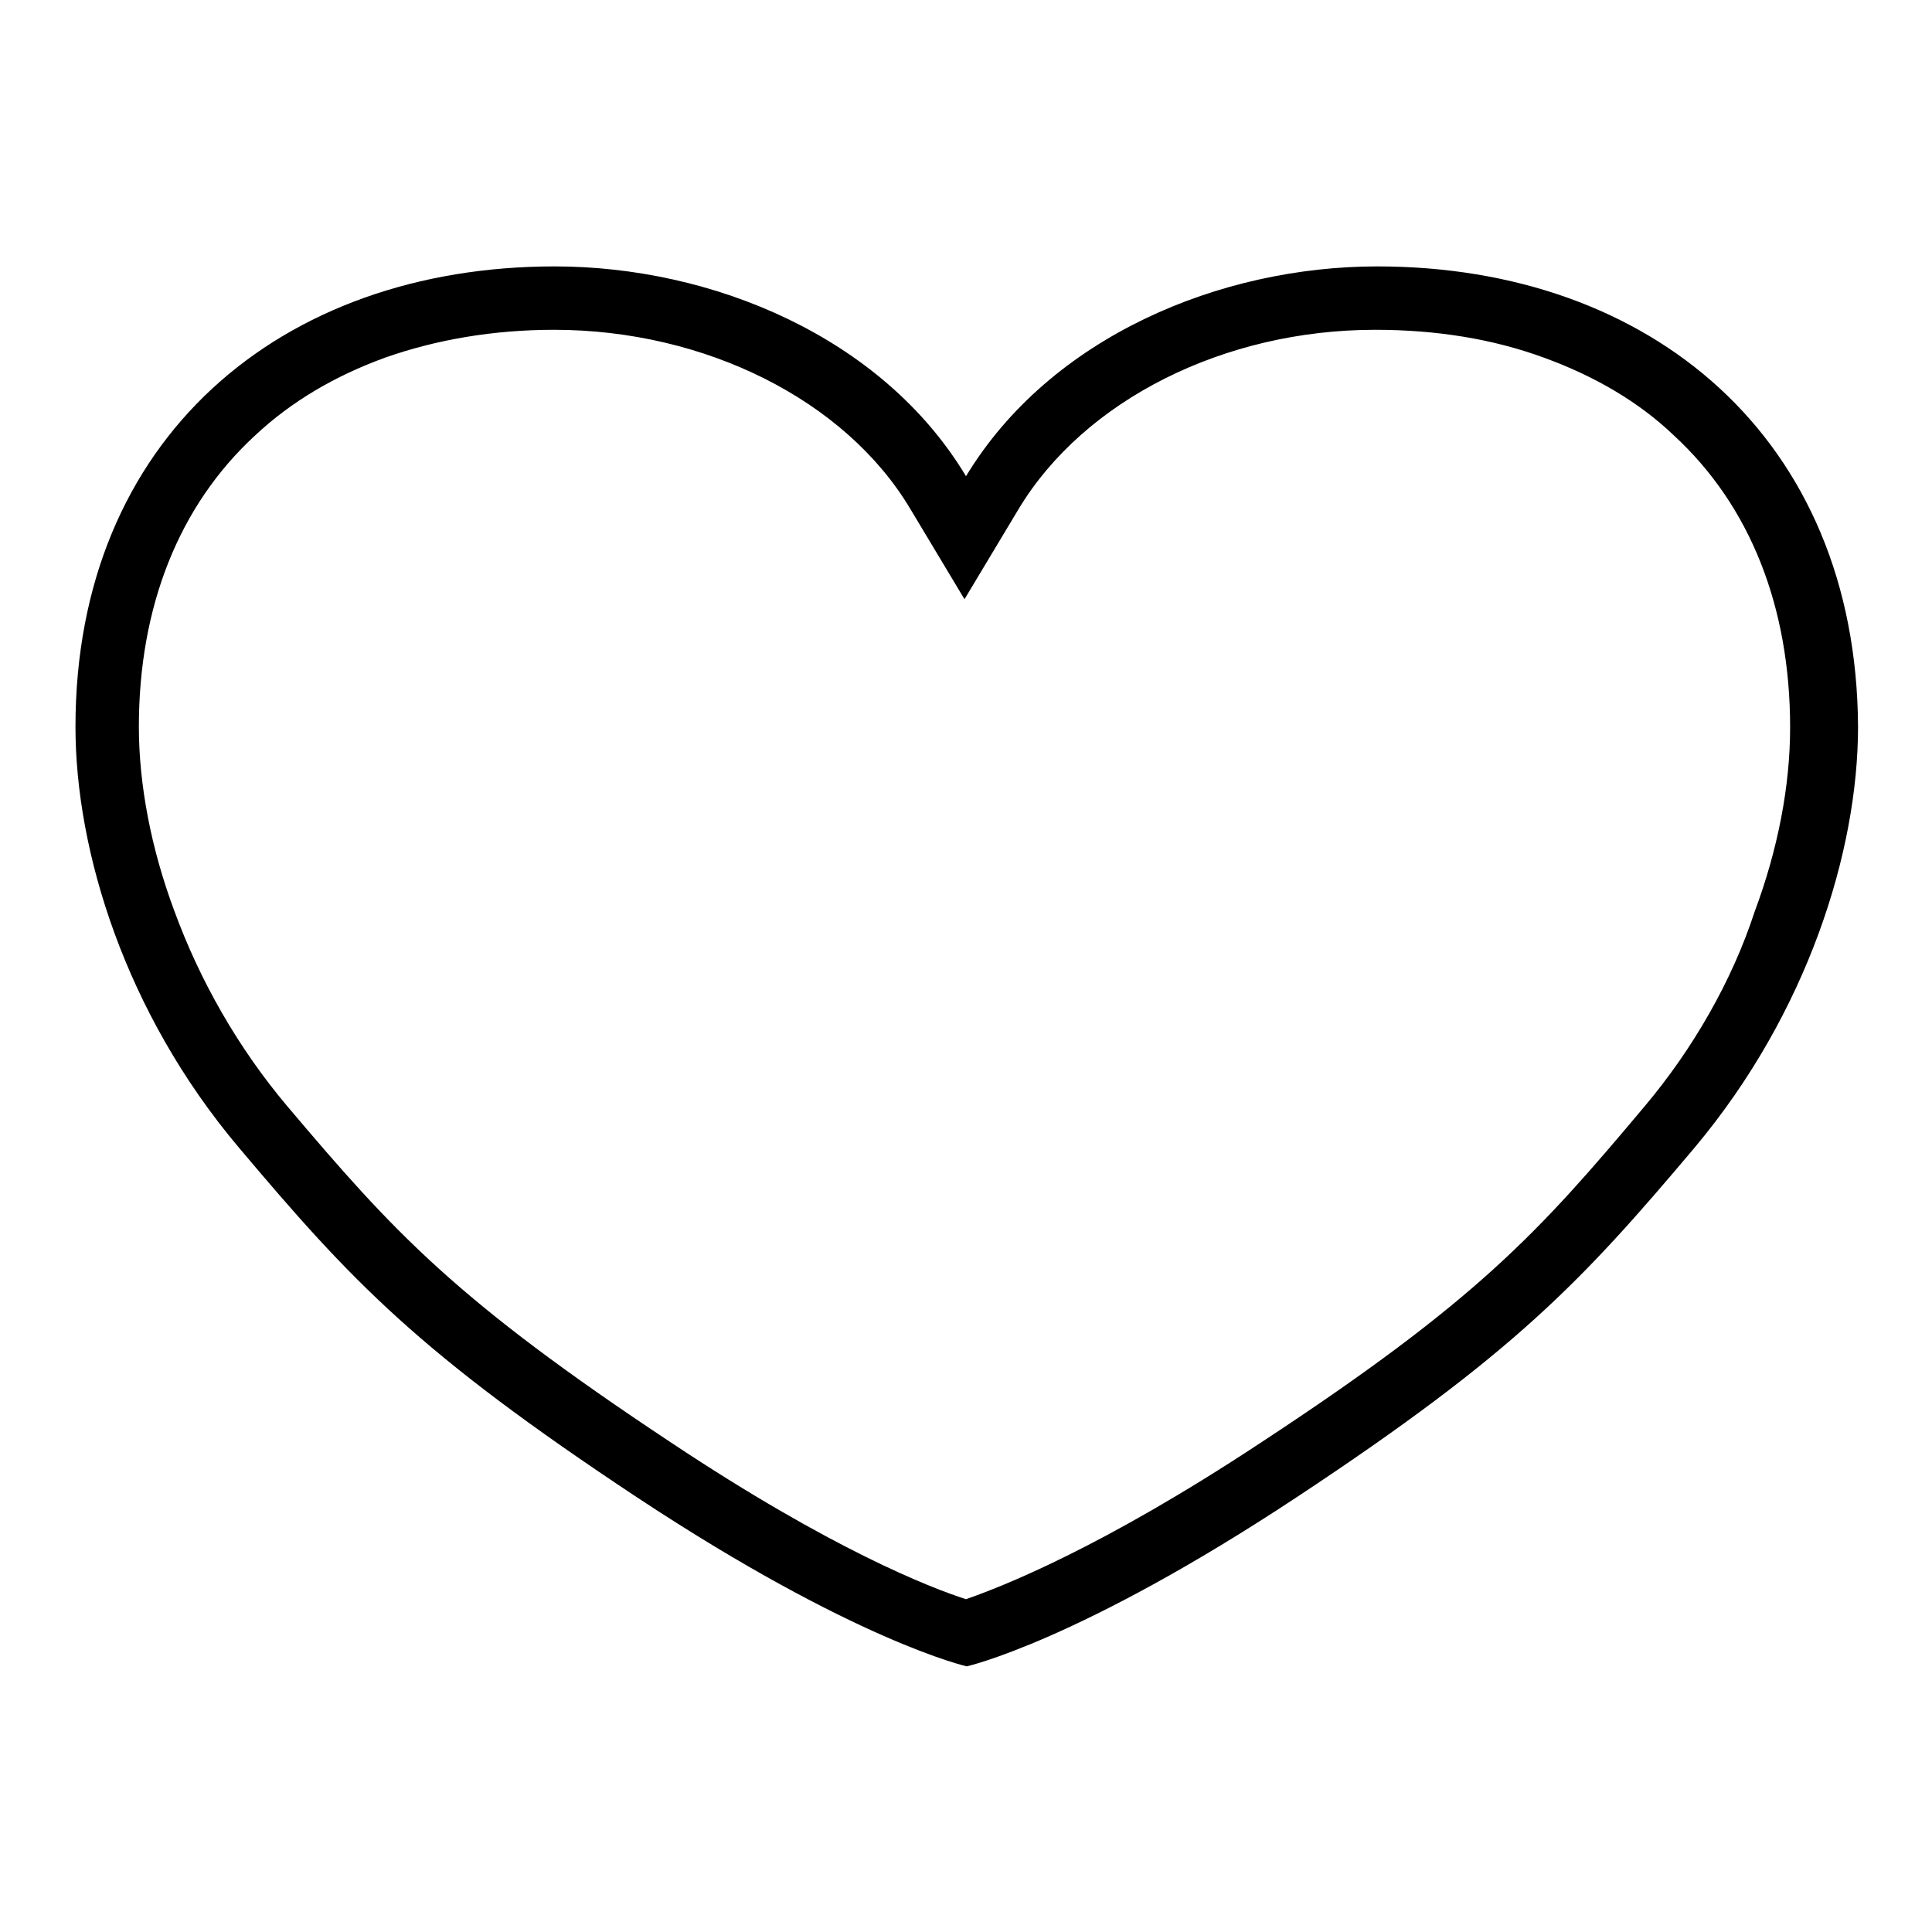 <?xml version="1.0" encoding="utf-8"?>
<!-- Svg Vector Icons : http://www.onlinewebfonts.com/icon -->
<!DOCTYPE svg PUBLIC "-//W3C//DTD SVG 1.1//EN" "http://www.w3.org/Graphics/SVG/1.1/DTD/svg11.dtd">
<svg version="1.1" xmlns="http://www.w3.org/2000/svg" xmlns:xlink="http://www.w3.org/1999/xlink" x="0px" y="0px" viewBox="0 0 256 256" enable-background="new 0 0 256 256" xml:space="preserve">
<g><g><path fill="#000000" d="M182.5,35.3c-20.8,0-43.3,9.3-54.5,27.8c-11.1-18.5-33.7-27.8-54.5-27.8c-36.3,0-63.5,22.8-63.5,61c0,16.5,6.6,37.9,21.6,55.7s23.8,27.2,52.8,46.4c28.9,19.1,43.7,22.4,43.7,22.4s14.8-3.3,43.7-22.4c28.9-19.1,37.8-28.6,52.8-46.4c14.9-17.8,21.6-39.2,21.6-55.7C246,58.1,218.8,35.3,182.5,35.3z M218,146.5c-14.1,16.8-22.2,25.8-51,44.7c-21.2,14-34.4,19.1-39,20.7c-4.7-1.5-17.8-6.6-39-20.7c-28.7-19-36.8-27.9-51-44.7c-6.4-7.6-11.5-16.5-14.9-25.8c-3.1-8.3-4.7-16.8-4.7-24.4c0-15.9,5.3-29.3,15.4-38.6c4.8-4.5,10.6-7.9,17.2-10.3c6.8-2.4,14.4-3.7,22.4-3.7c20,0,38.6,9.3,47.2,23.7l7.2,12l7.2-12c8.7-14.4,27.2-23.7,47.2-23.7c8.1,0,15.6,1.2,22.4,3.7c6.6,2.4,12.5,5.8,17.2,10.3c10.1,9.3,15.4,22.7,15.4,38.7c0,7.7-1.6,16.1-4.7,24.4C229.5,130,224.3,139,218,146.5z"/></g></g>
</svg>